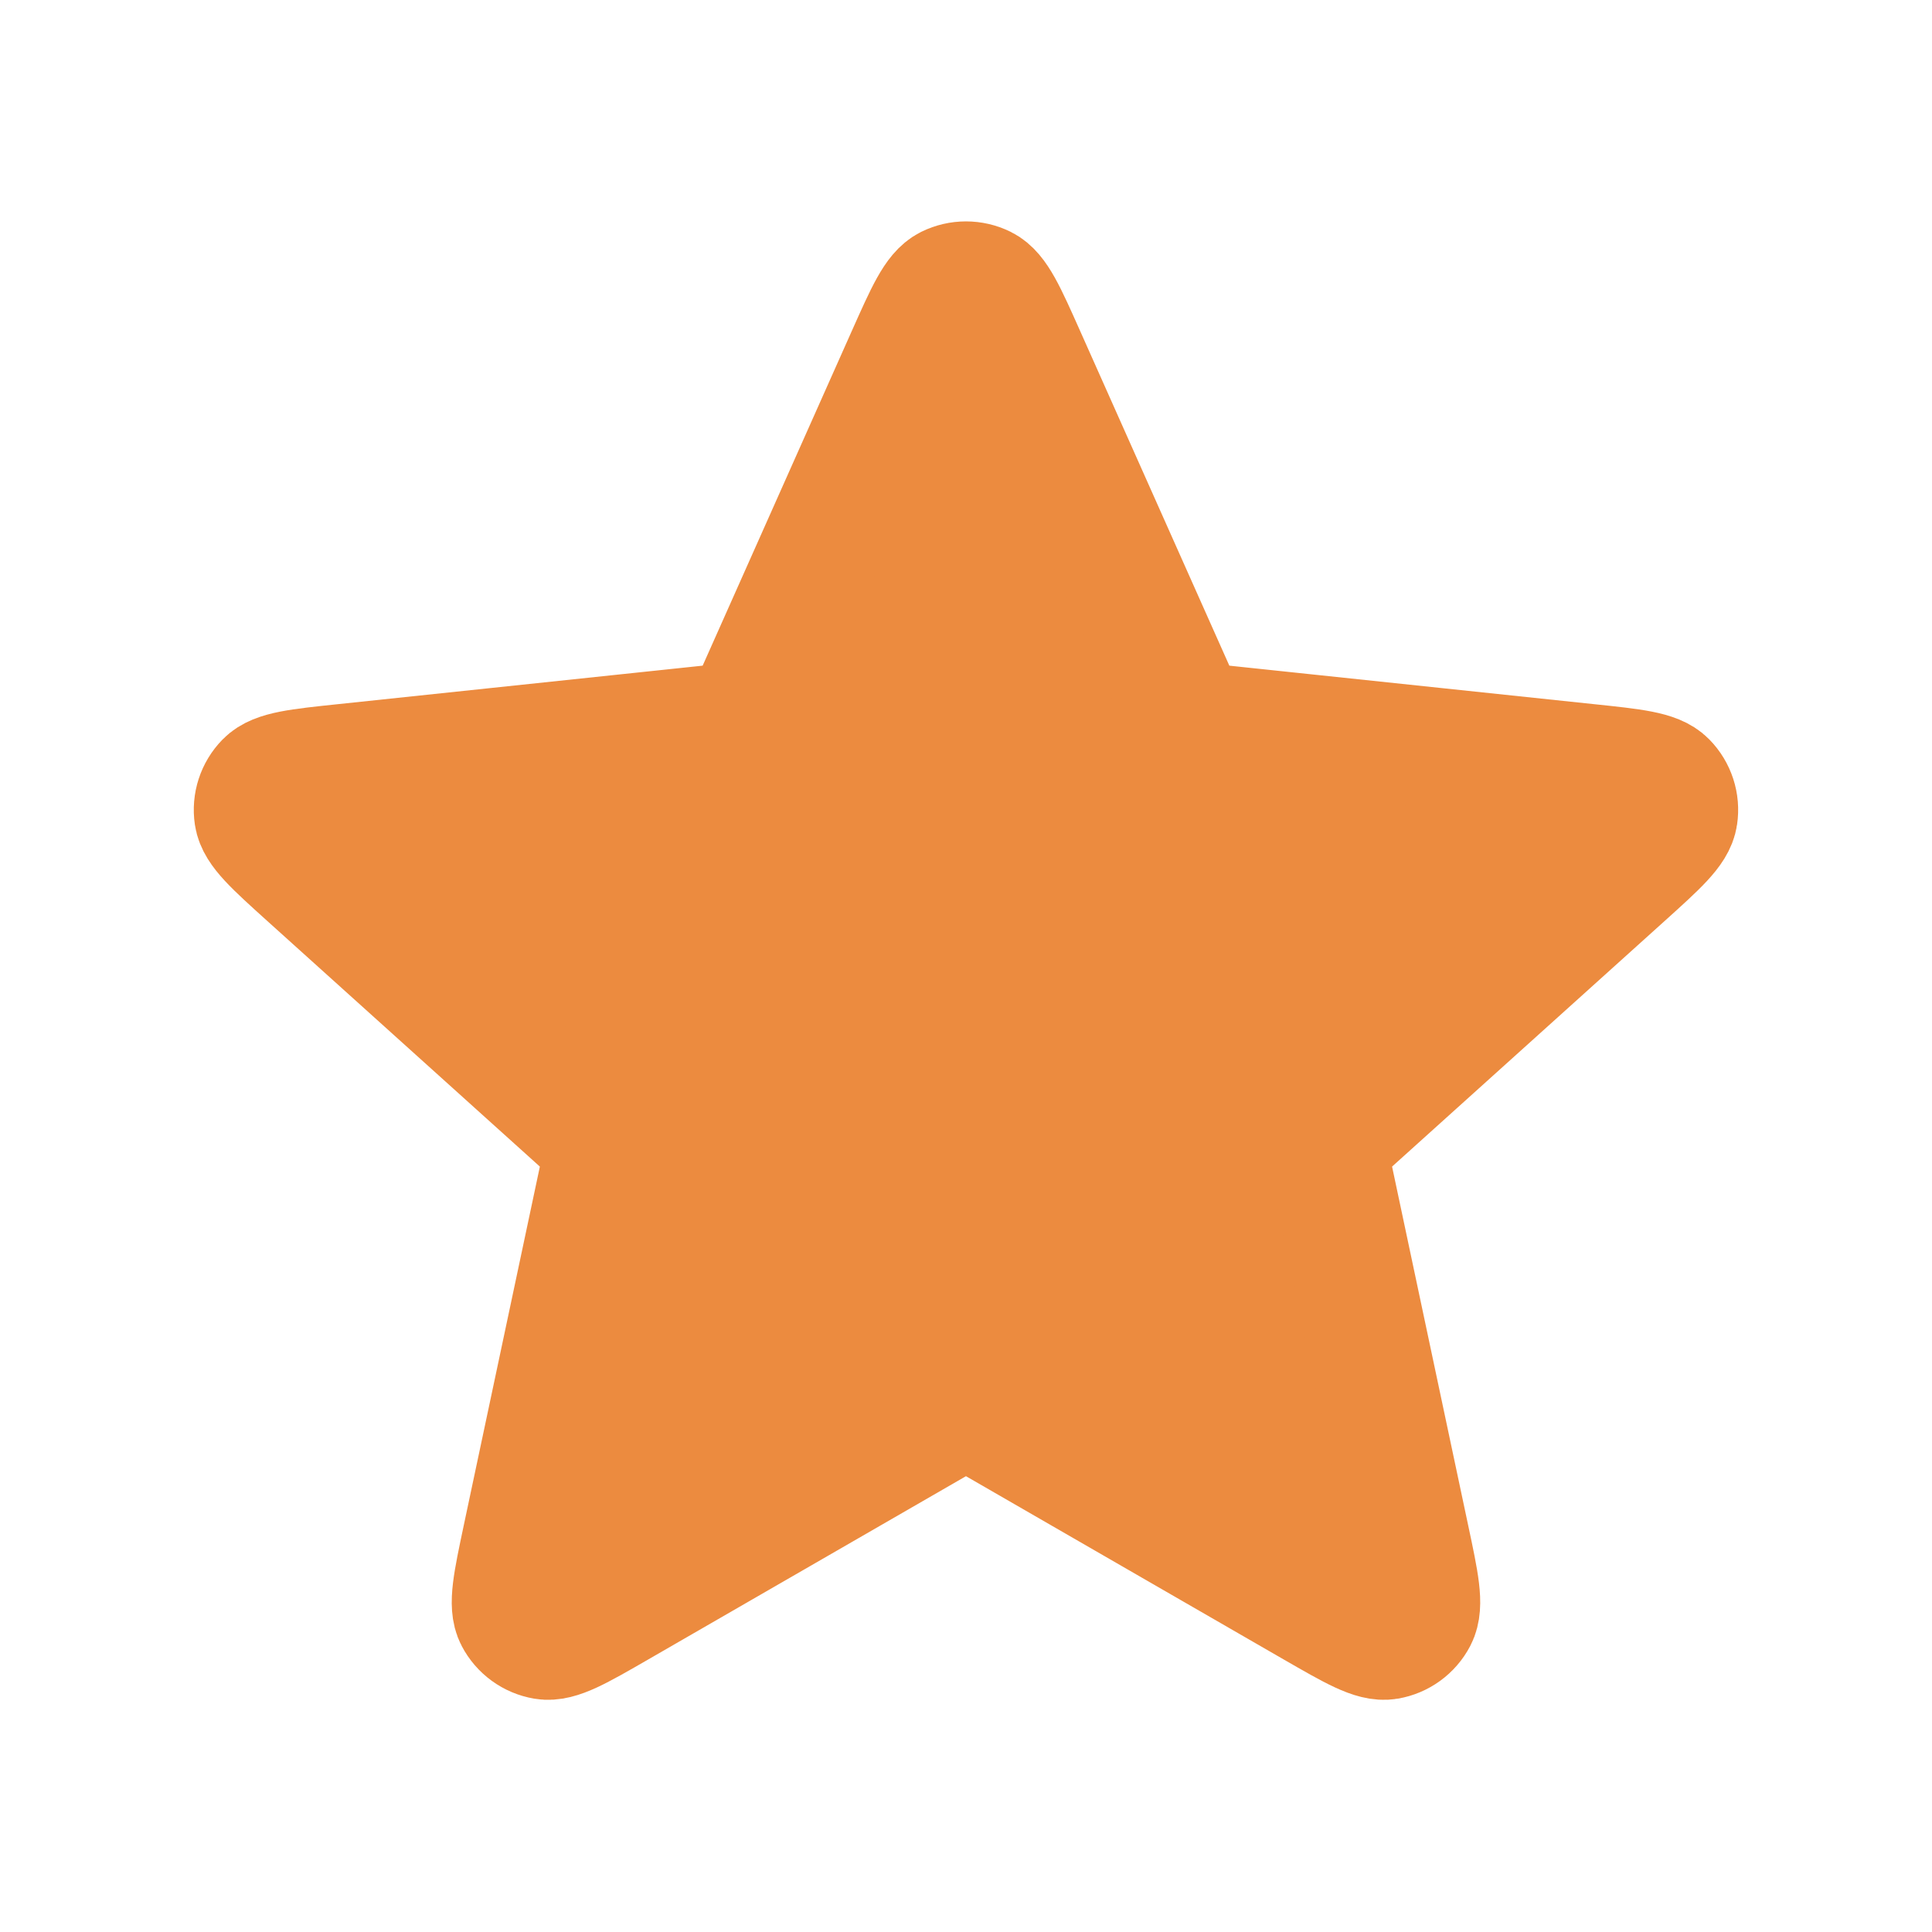 <svg width="32" height="32" viewBox="0 0 32 32" fill="none" xmlns="http://www.w3.org/2000/svg">
<path d="M15.025 5.882C15.334 5.189 15.488 4.843 15.703 4.736C15.89 4.644 16.109 4.644 16.296 4.736C16.511 4.843 16.665 5.189 16.974 5.882L19.433 11.398C19.524 11.602 19.569 11.704 19.64 11.783C19.703 11.852 19.779 11.908 19.864 11.946C19.96 11.989 20.072 12 20.295 12.024L26.301 12.658C27.055 12.737 27.432 12.777 27.599 12.949C27.745 13.098 27.813 13.306 27.782 13.512C27.748 13.75 27.466 14.003 26.903 14.511L22.416 18.554C22.25 18.704 22.167 18.779 22.114 18.87C22.067 18.951 22.038 19.041 22.029 19.134C22.017 19.239 22.041 19.348 22.087 19.568L23.34 25.475C23.498 26.217 23.576 26.588 23.465 26.8C23.368 26.985 23.191 27.114 22.986 27.149C22.749 27.189 22.421 26.999 21.764 26.621L16.532 23.603C16.338 23.491 16.241 23.435 16.138 23.413C16.047 23.394 15.952 23.394 15.861 23.413C15.758 23.435 15.661 23.491 15.467 23.603L10.235 26.621C9.579 26.999 9.25 27.189 9.014 27.149C8.808 27.114 8.631 26.985 8.534 26.8C8.423 26.588 8.502 26.217 8.659 25.475L9.912 19.568C9.958 19.348 9.982 19.239 9.971 19.134C9.961 19.041 9.932 18.951 9.885 18.87C9.832 18.779 9.749 18.704 9.583 18.554L5.096 14.511C4.533 14.003 4.252 13.75 4.217 13.512C4.186 13.306 4.254 13.098 4.4 12.949C4.568 12.777 4.945 12.737 5.699 12.658L11.704 12.024C11.927 12 12.039 11.989 12.135 11.946C12.22 11.908 12.297 11.852 12.359 11.783C12.43 11.704 12.475 11.602 12.567 11.398L15.025 5.882Z" fill="#EC8B3F" stroke="#EC8B3F" stroke-width="2" stroke-linecap="round" stroke-linejoin="round"/>
</svg>
